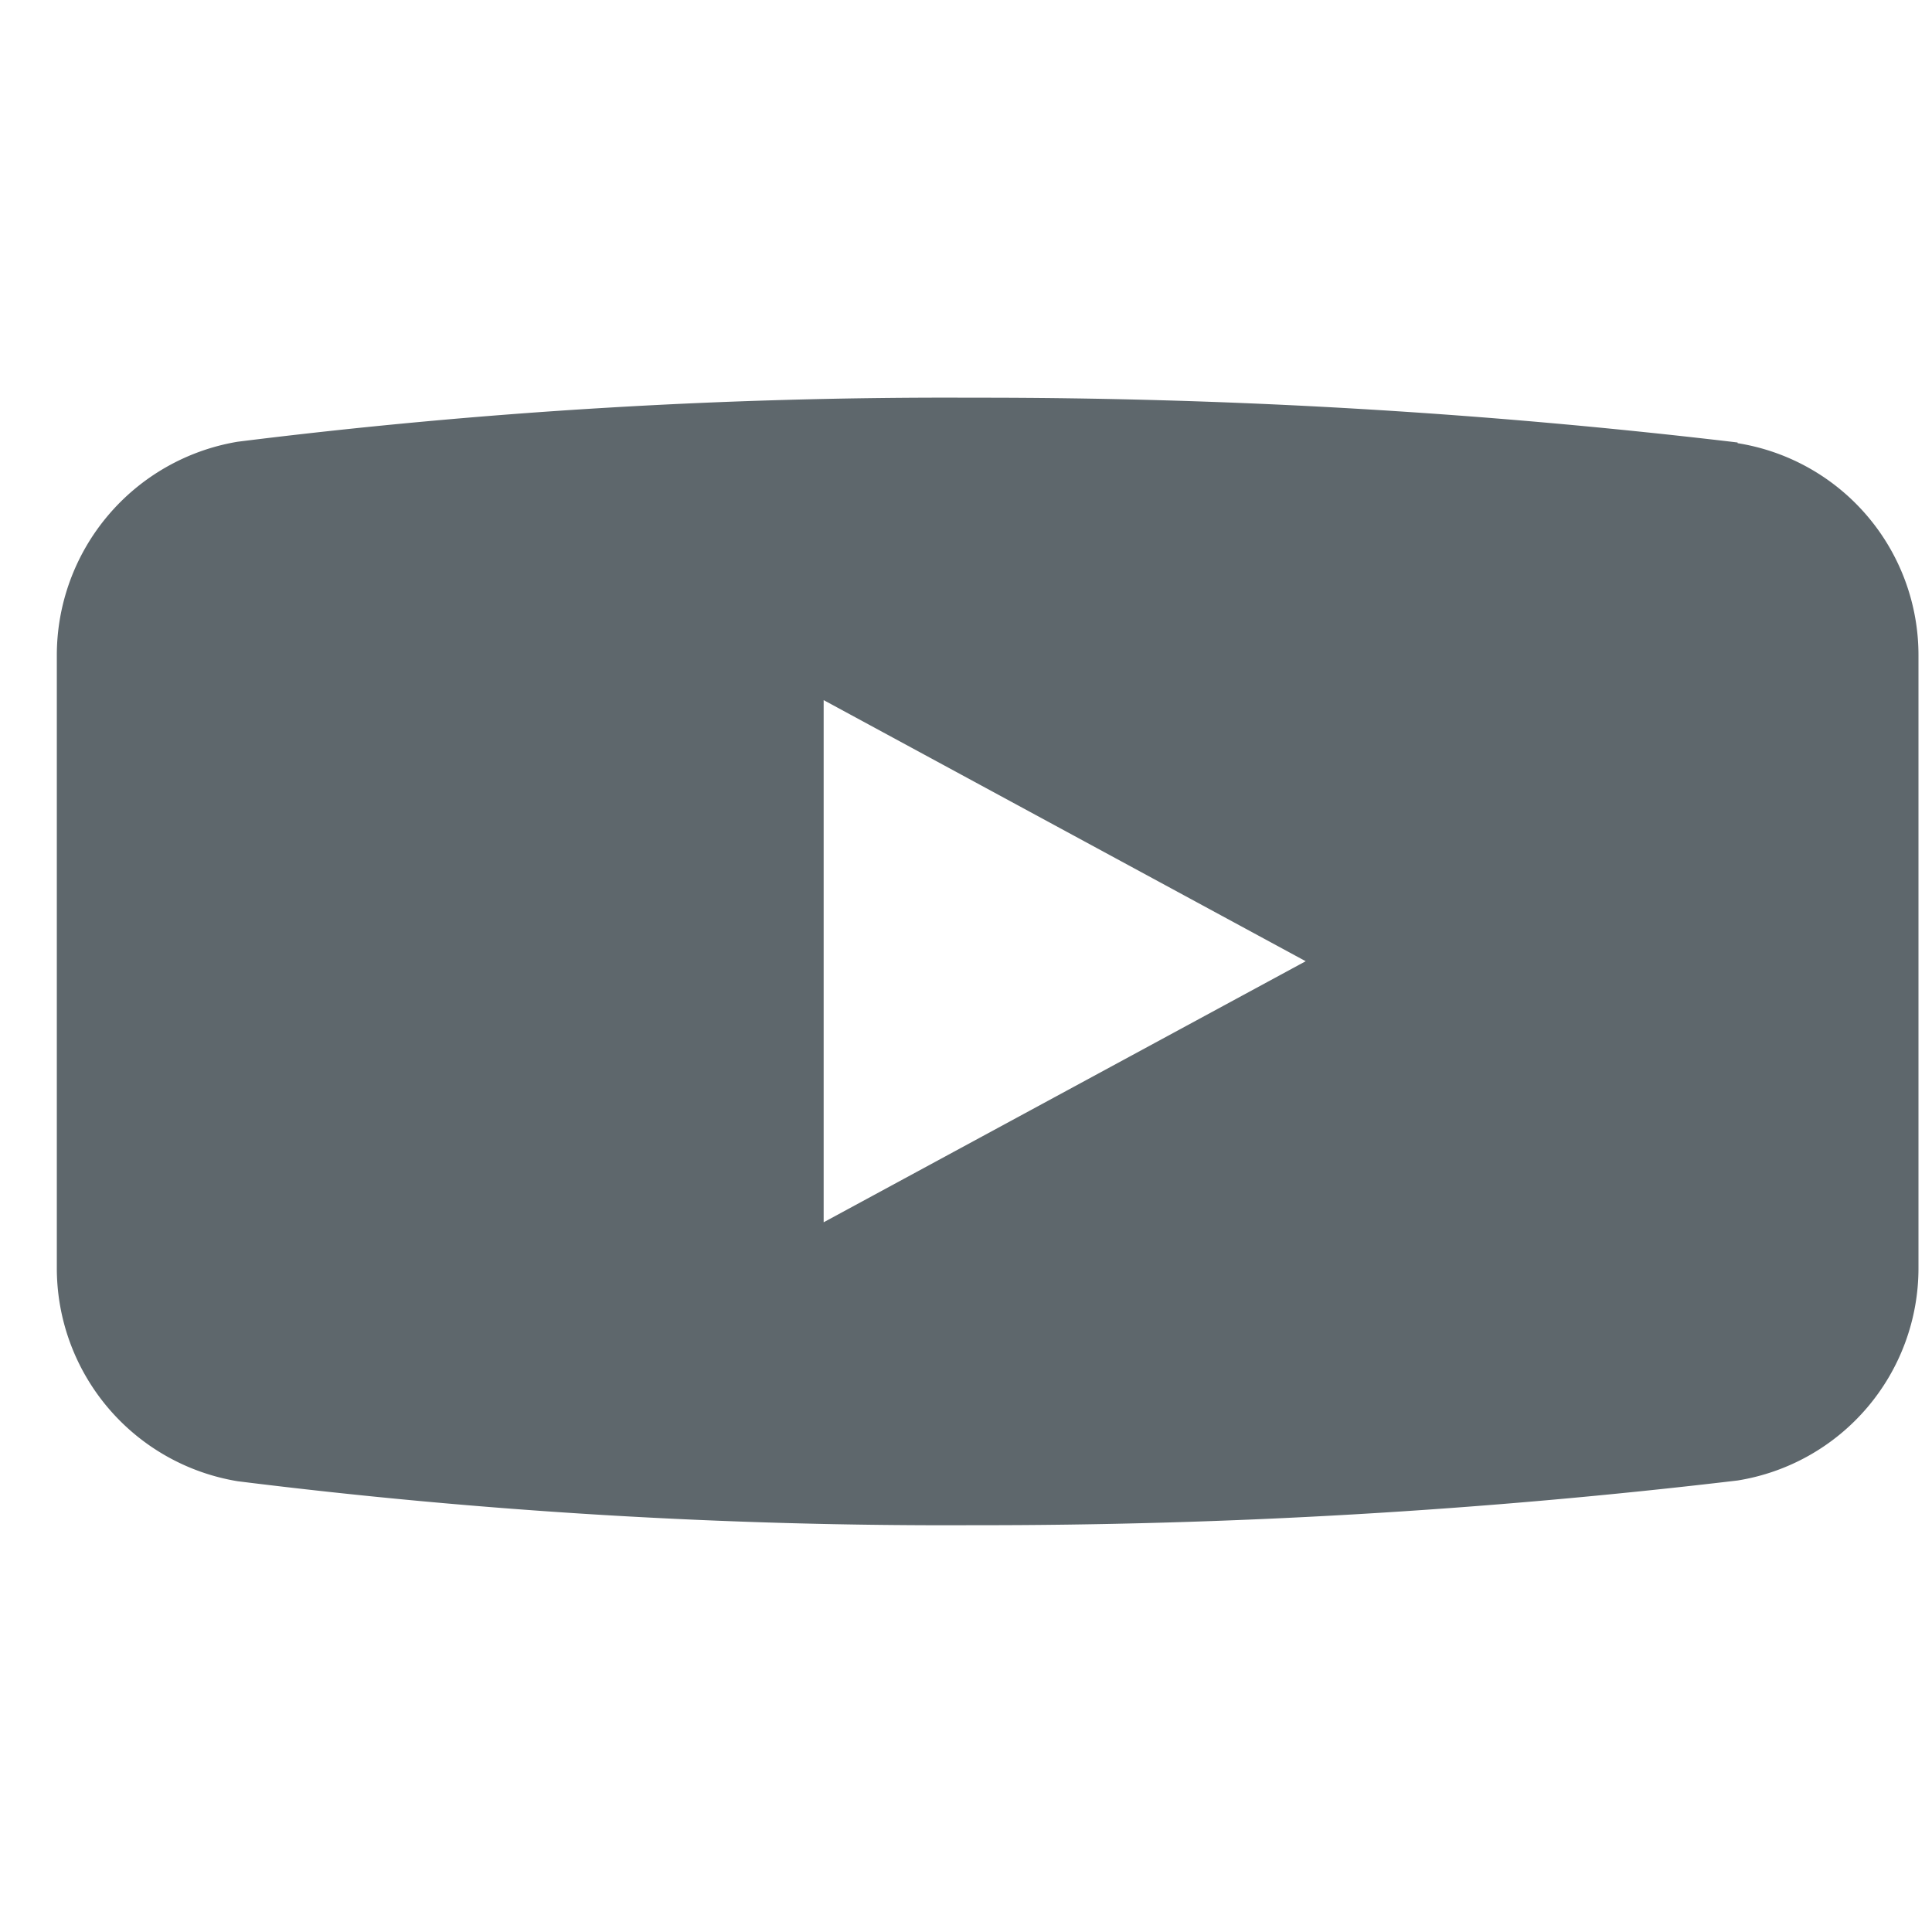 <svg xmlns="http://www.w3.org/2000/svg" width="34" height="34" viewBox="0 0 34 34"><defs><clipPath id="a"><path transform="translate(-1 .374)" fill="#fff" stroke="#000" d="M0 0h34v34H0z"/></clipPath><clipPath id="b"><path data-name="長方形 28597" fill="none" d="M0 0h32.762v19.84H0z"/></clipPath></defs><g data-name="マスクグループ 1" clip-path="url(#a)" transform="translate(1 -.374)"><g data-name="グループ 92658" transform="translate(0 7.374)" clip-path="url(#b)"><path data-name="パス 98725" d="M29.579.799V.787a113.059 113.059 0 0 0-13.457-.788A100.574 100.574 0 0 0 3.181.774 3.81 3.81 0 0 0 0 4.538V15.31a3.8 3.8 0 0 0 3.181 3.757 100.574 100.574 0 0 0 12.941.774 113.059 113.059 0 0 0 13.458-.787 3.784 3.784 0 0 0 3.182-3.743V4.538A3.777 3.777 0 0 0 29.579.799M13.495 14.51V5.321l8.483 4.595Z" fill="#5e676c"/></g></g></svg>